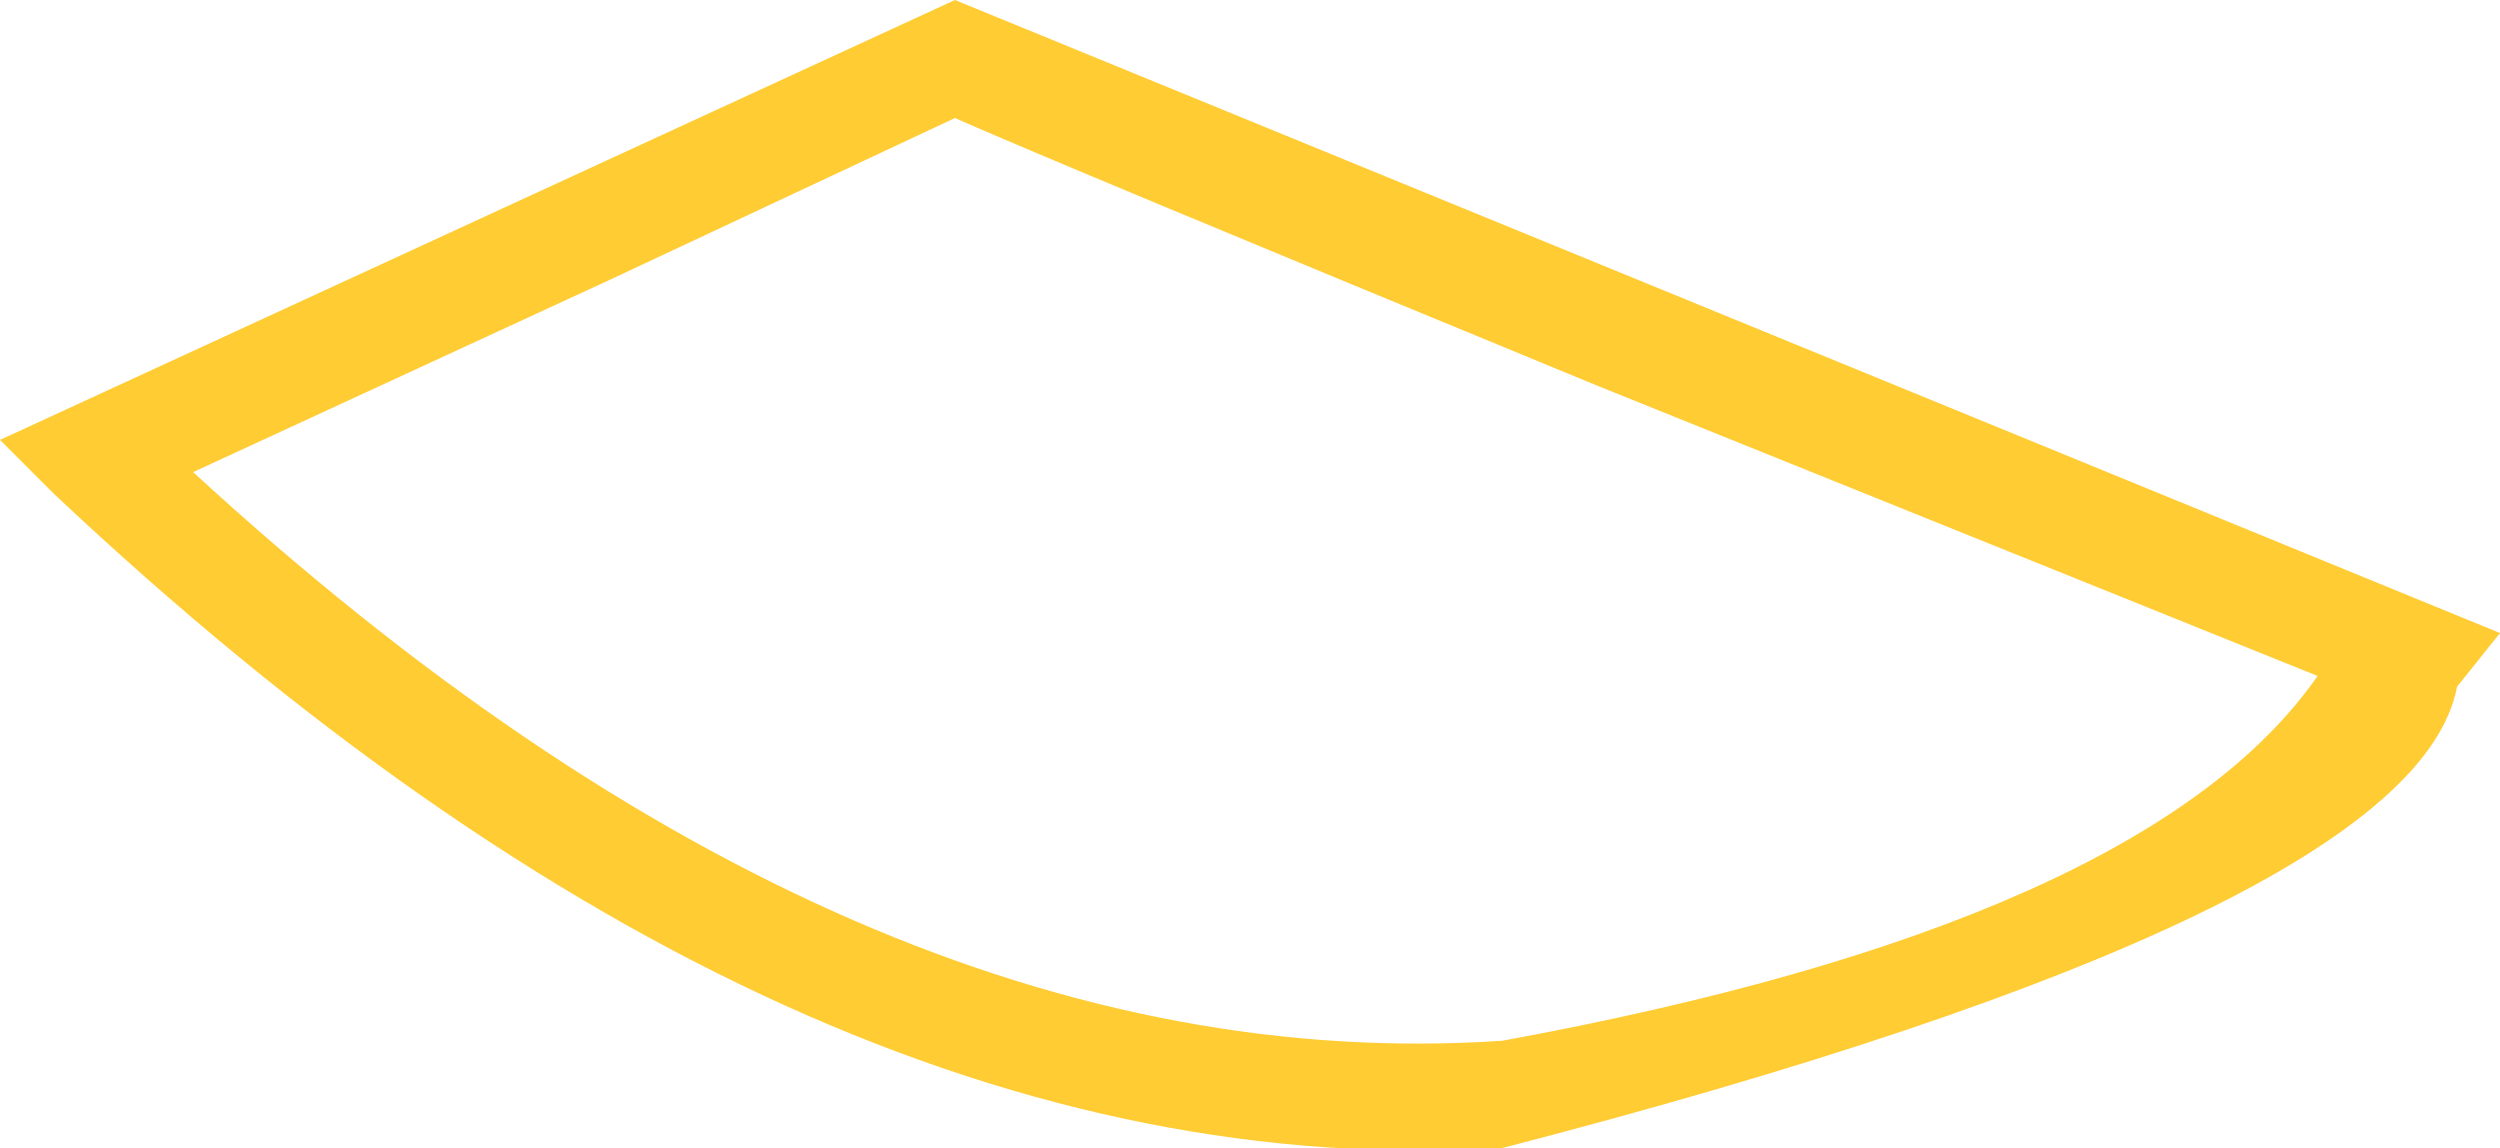 <?xml version="1.0" encoding="UTF-8" standalone="no"?>
<svg xmlns:xlink="http://www.w3.org/1999/xlink" height="5.35px" width="11.65px" xmlns="http://www.w3.org/2000/svg">
  <g transform="matrix(1.0, 0.0, 0.0, 1.0, -5.35, 2.55)">
    <path d="M9.8 -2.0 L8.2 -1.25 6.25 -0.35 Q9.35 2.5 12.35 2.3 15.35 1.75 16.15 0.6 L12.8 -0.75 Q10.25 -1.8 9.8 -2.0 M17.0 0.4 L16.8 0.65 Q16.6 1.7 12.35 2.8 9.05 3.0 5.6 -0.25 L5.35 -0.5 9.8 -2.55 17.0 0.4" fill="#ffcc33" fill-rule="evenodd" stroke="none"/>
  </g>
</svg>
